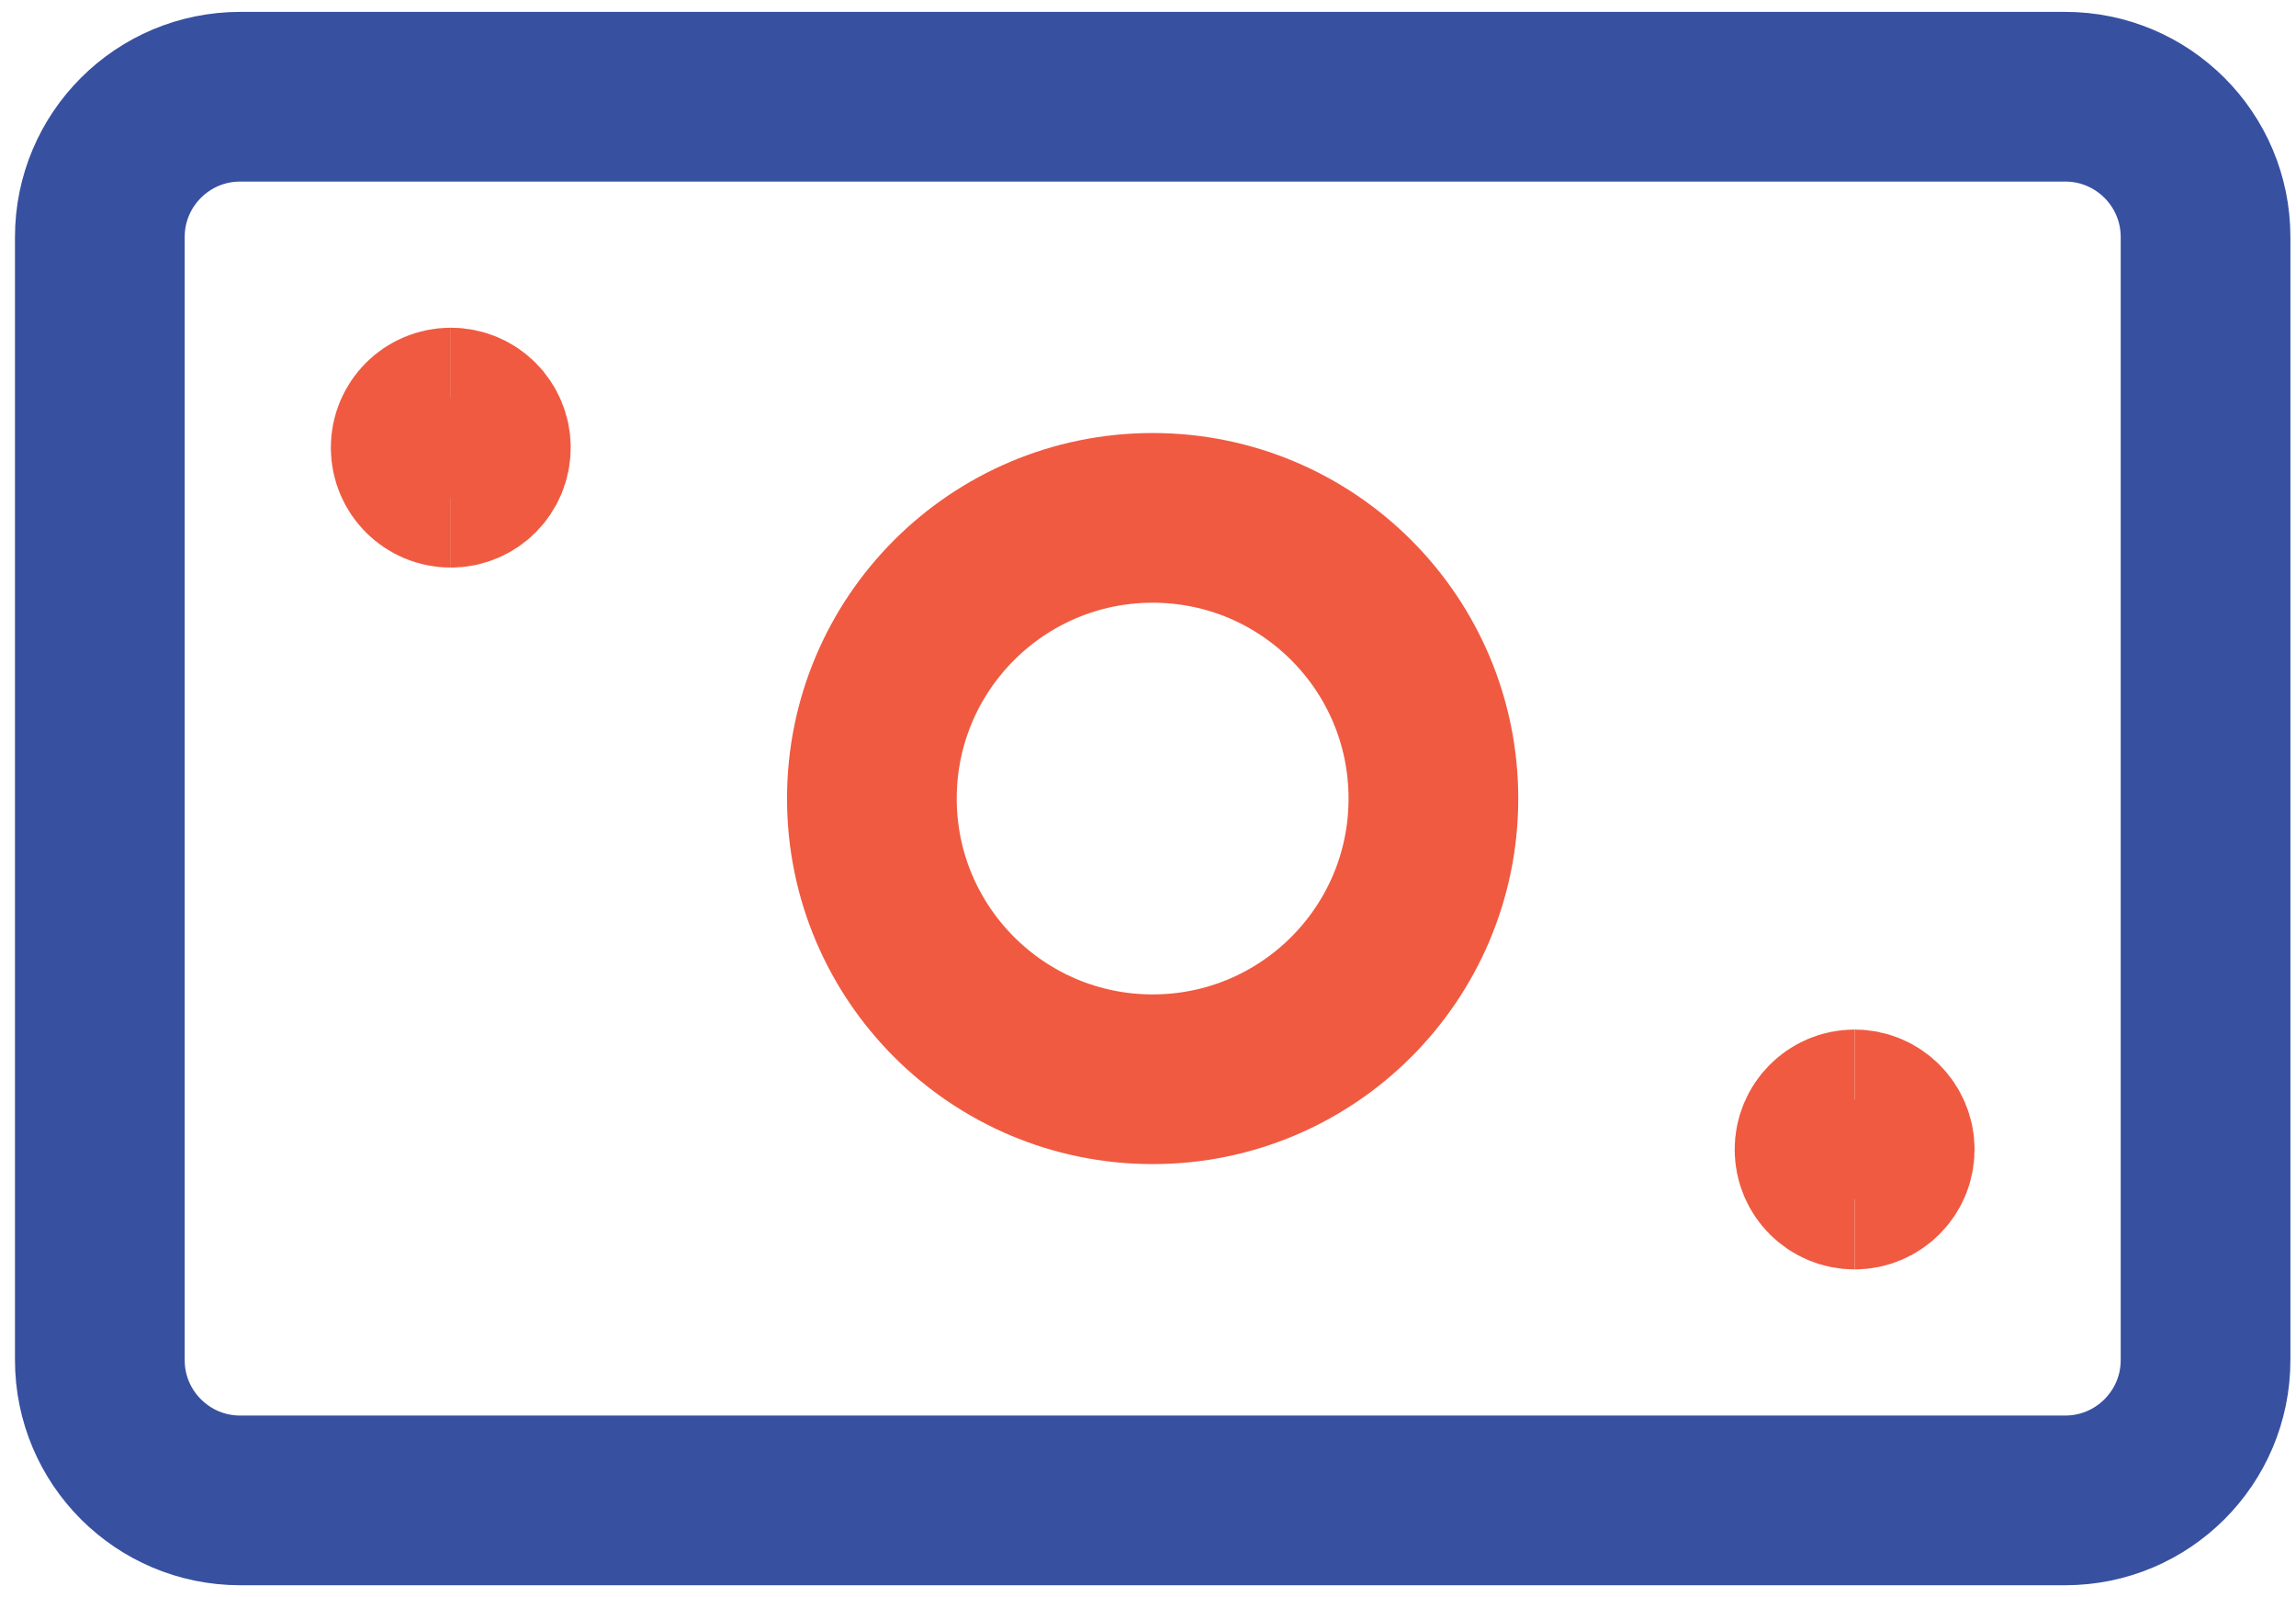<svg width="23" height="16" viewBox="0 0 23 16" fill="none" xmlns="http://www.w3.org/2000/svg">
<path d="M20.688 0.969H2.406C1.63 0.969 1 1.598 1 2.375V13.625C1 14.402 1.63 15.031 2.406 15.031H20.688C21.464 15.031 22.094 14.402 22.094 13.625V2.375C22.094 1.598 21.464 0.969 20.688 0.969Z" stroke="#3750A0" stroke-width="1.7" stroke-linecap="round" stroke-linejoin="round"/>
<path d="M11.547 10.812C13.1 10.812 14.359 9.553 14.359 8C14.359 6.447 13.1 5.188 11.547 5.188C9.994 5.188 8.734 6.447 8.734 8C8.734 9.553 9.994 10.812 11.547 10.812Z" stroke="#F05A41" stroke-width="1.7" stroke-linecap="round" stroke-linejoin="round"/>
<path d="M4.516 4.836C4.321 4.836 4.164 4.679 4.164 4.484C4.164 4.29 4.321 4.133 4.516 4.133" stroke="#F05A41" stroke-width="1.7"/>
<path d="M4.516 4.836C4.71 4.836 4.867 4.679 4.867 4.484C4.867 4.29 4.71 4.133 4.516 4.133" stroke="#F05A41" stroke-width="1.7"/>
<path d="M18.578 11.867C18.384 11.867 18.227 11.71 18.227 11.516C18.227 11.322 18.384 11.164 18.578 11.164" stroke="#F05A41" stroke-width="1.7"/>
<path d="M18.578 11.867C18.772 11.867 18.93 11.71 18.93 11.516C18.93 11.322 18.772 11.164 18.578 11.164" stroke="#F05A41" stroke-width="1.7"/>
</svg>
